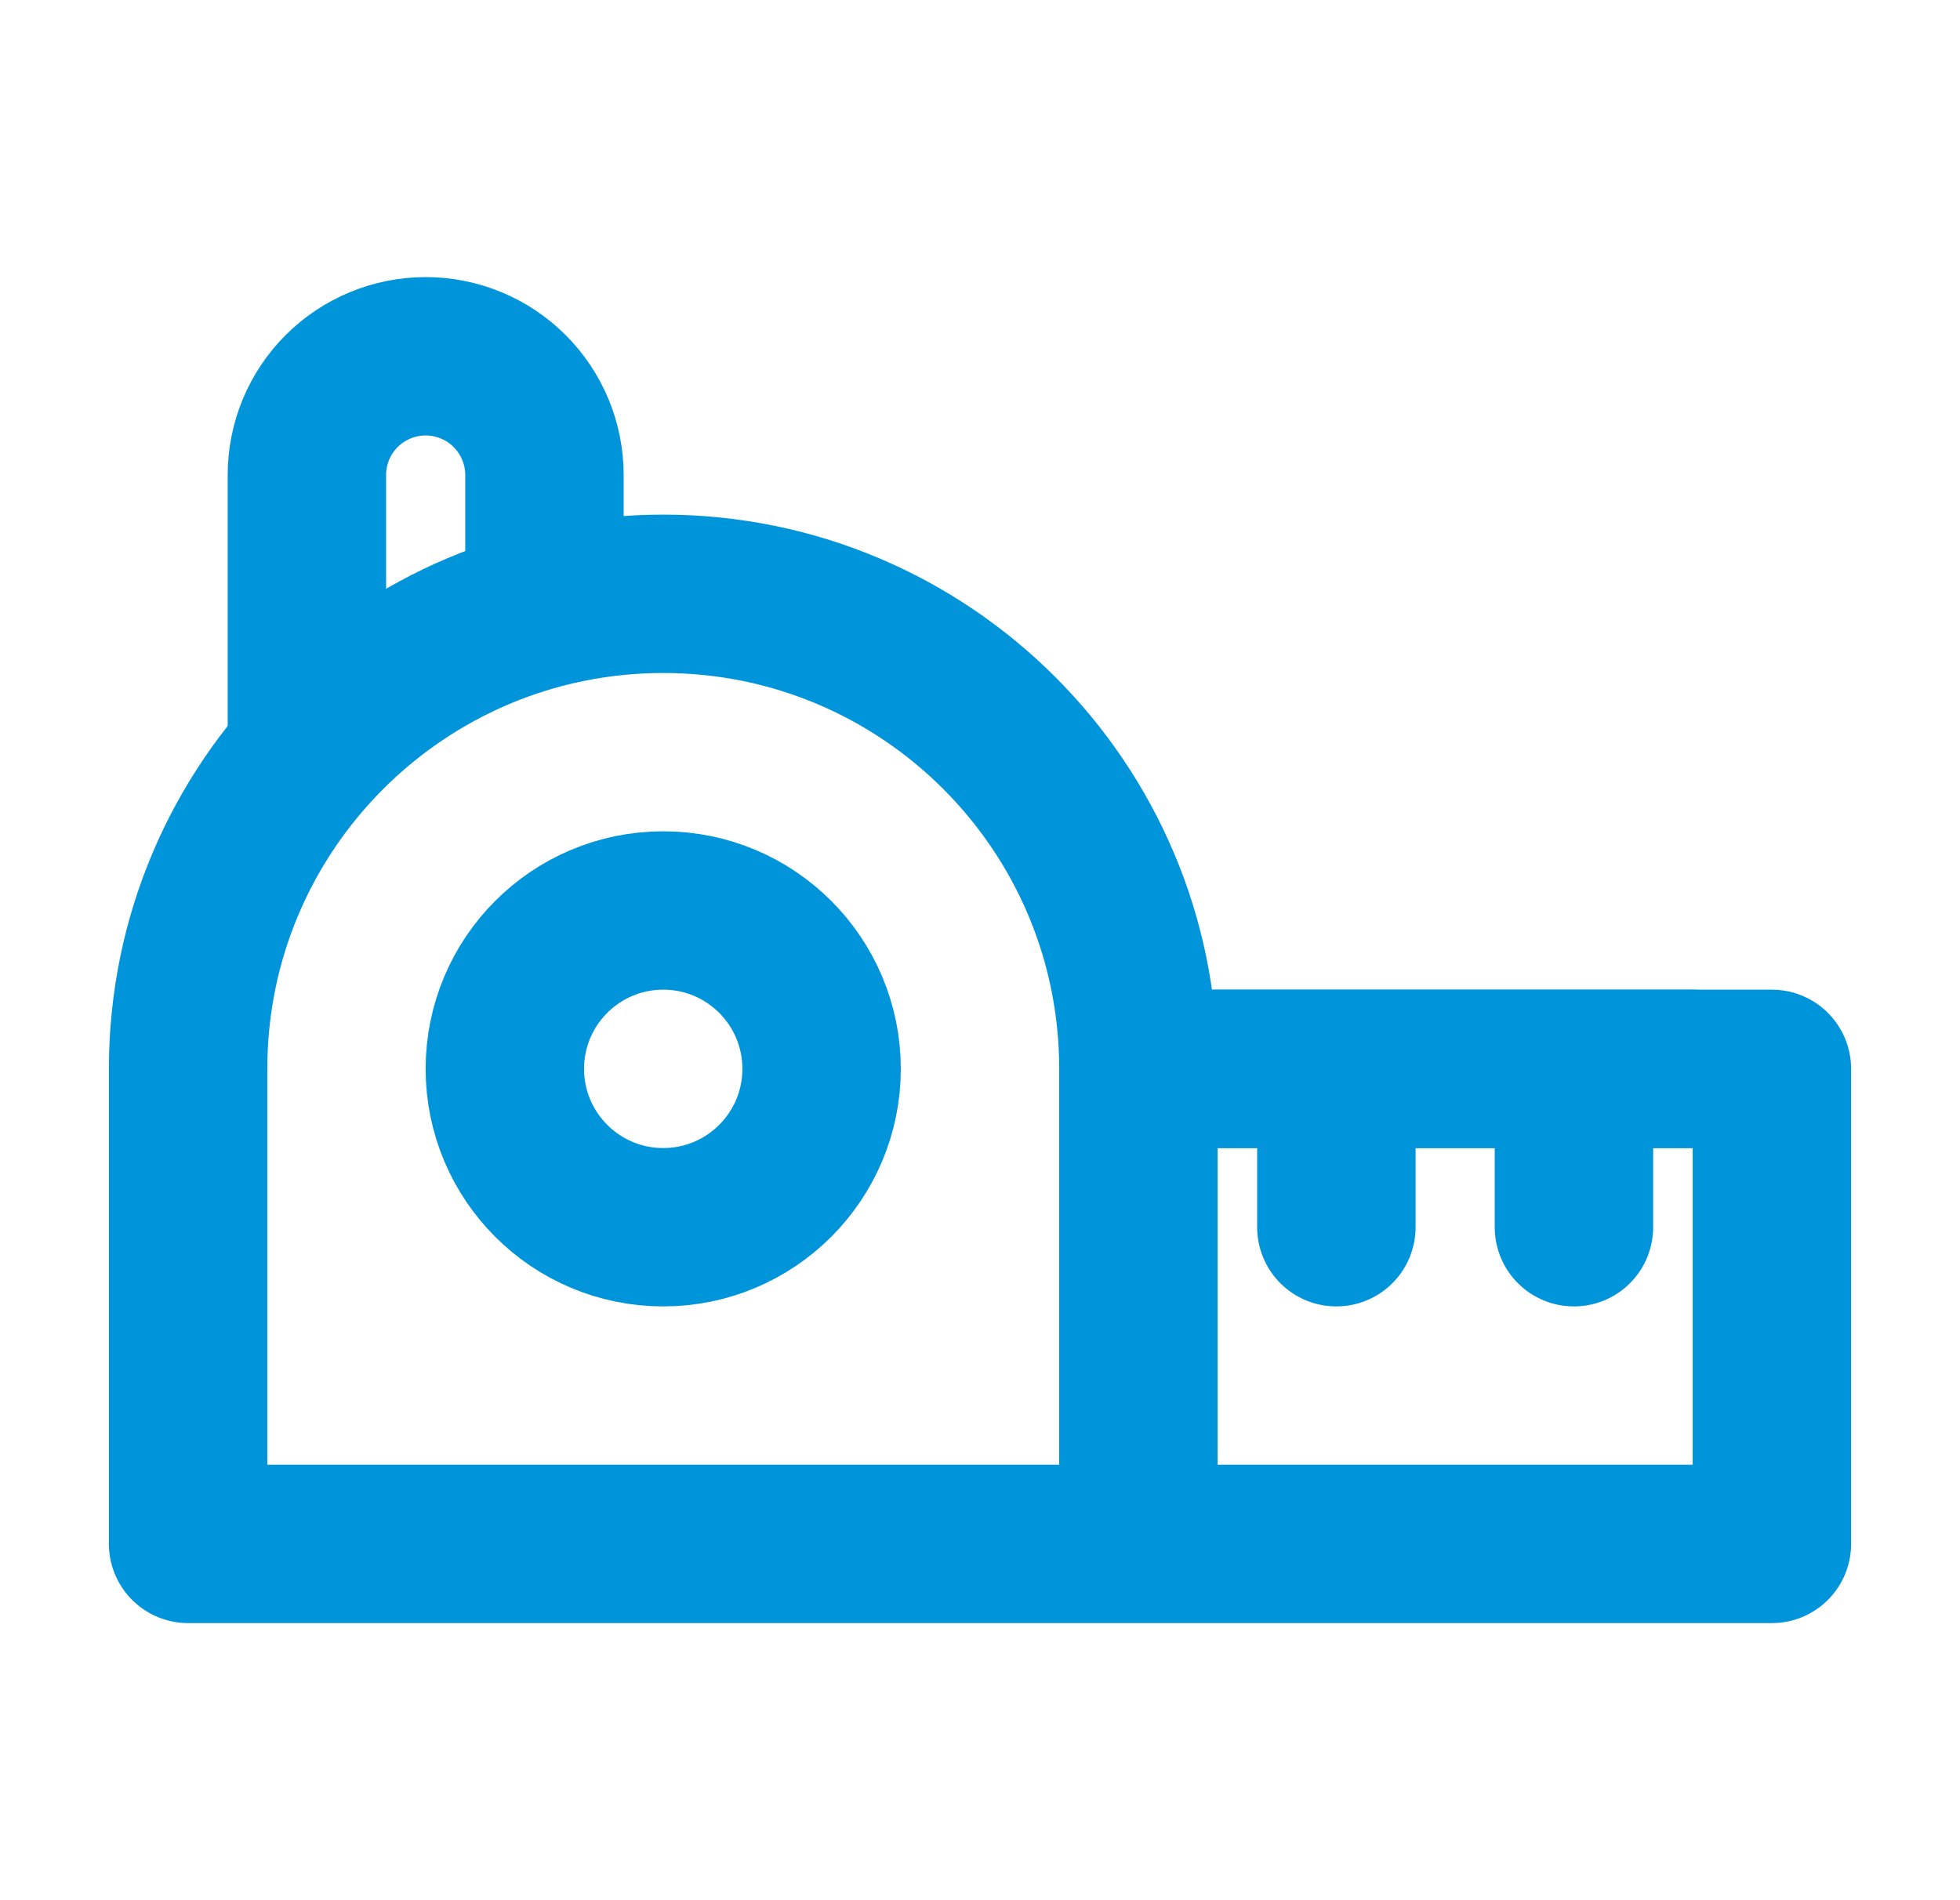 <svg width="33" height="32" viewBox="0 0 33 32" fill="none" xmlns="http://www.w3.org/2000/svg">
<path d="M9.167 10V8C9.167 7.47 8.956 6.961 8.581 6.586C8.206 6.211 7.697 6 7.167 6C6.636 6 6.127 6.211 5.752 6.586C5.377 6.961 5.167 7.47 5.167 8V12.667" stroke="#0095DA" stroke-width="2.667" stroke-linecap="round" stroke-linejoin="round"/>
<path d="M19.167 18C19.167 13.582 15.585 10 11.167 10C6.749 10 3.167 13.582 3.167 18V26H19.167M19.167 18V26M19.167 18H29.833V26H19.167" stroke="#0095DA" stroke-width="2.667" stroke-linejoin="round"/>
<path d="M11.167 20.667C12.639 20.667 13.833 19.473 13.833 18C13.833 16.527 12.639 15.333 11.167 15.333C9.694 15.333 8.5 16.527 8.5 18C8.5 19.473 9.694 20.667 11.167 20.667Z" stroke="#0095DA" stroke-width="2.667"/>
<path d="M26.5 18V20.667M22.5 18V20.667M20.5 18H28.5" stroke="#0095DA" stroke-width="2.667" stroke-linecap="round" stroke-linejoin="round"/>
</svg>
